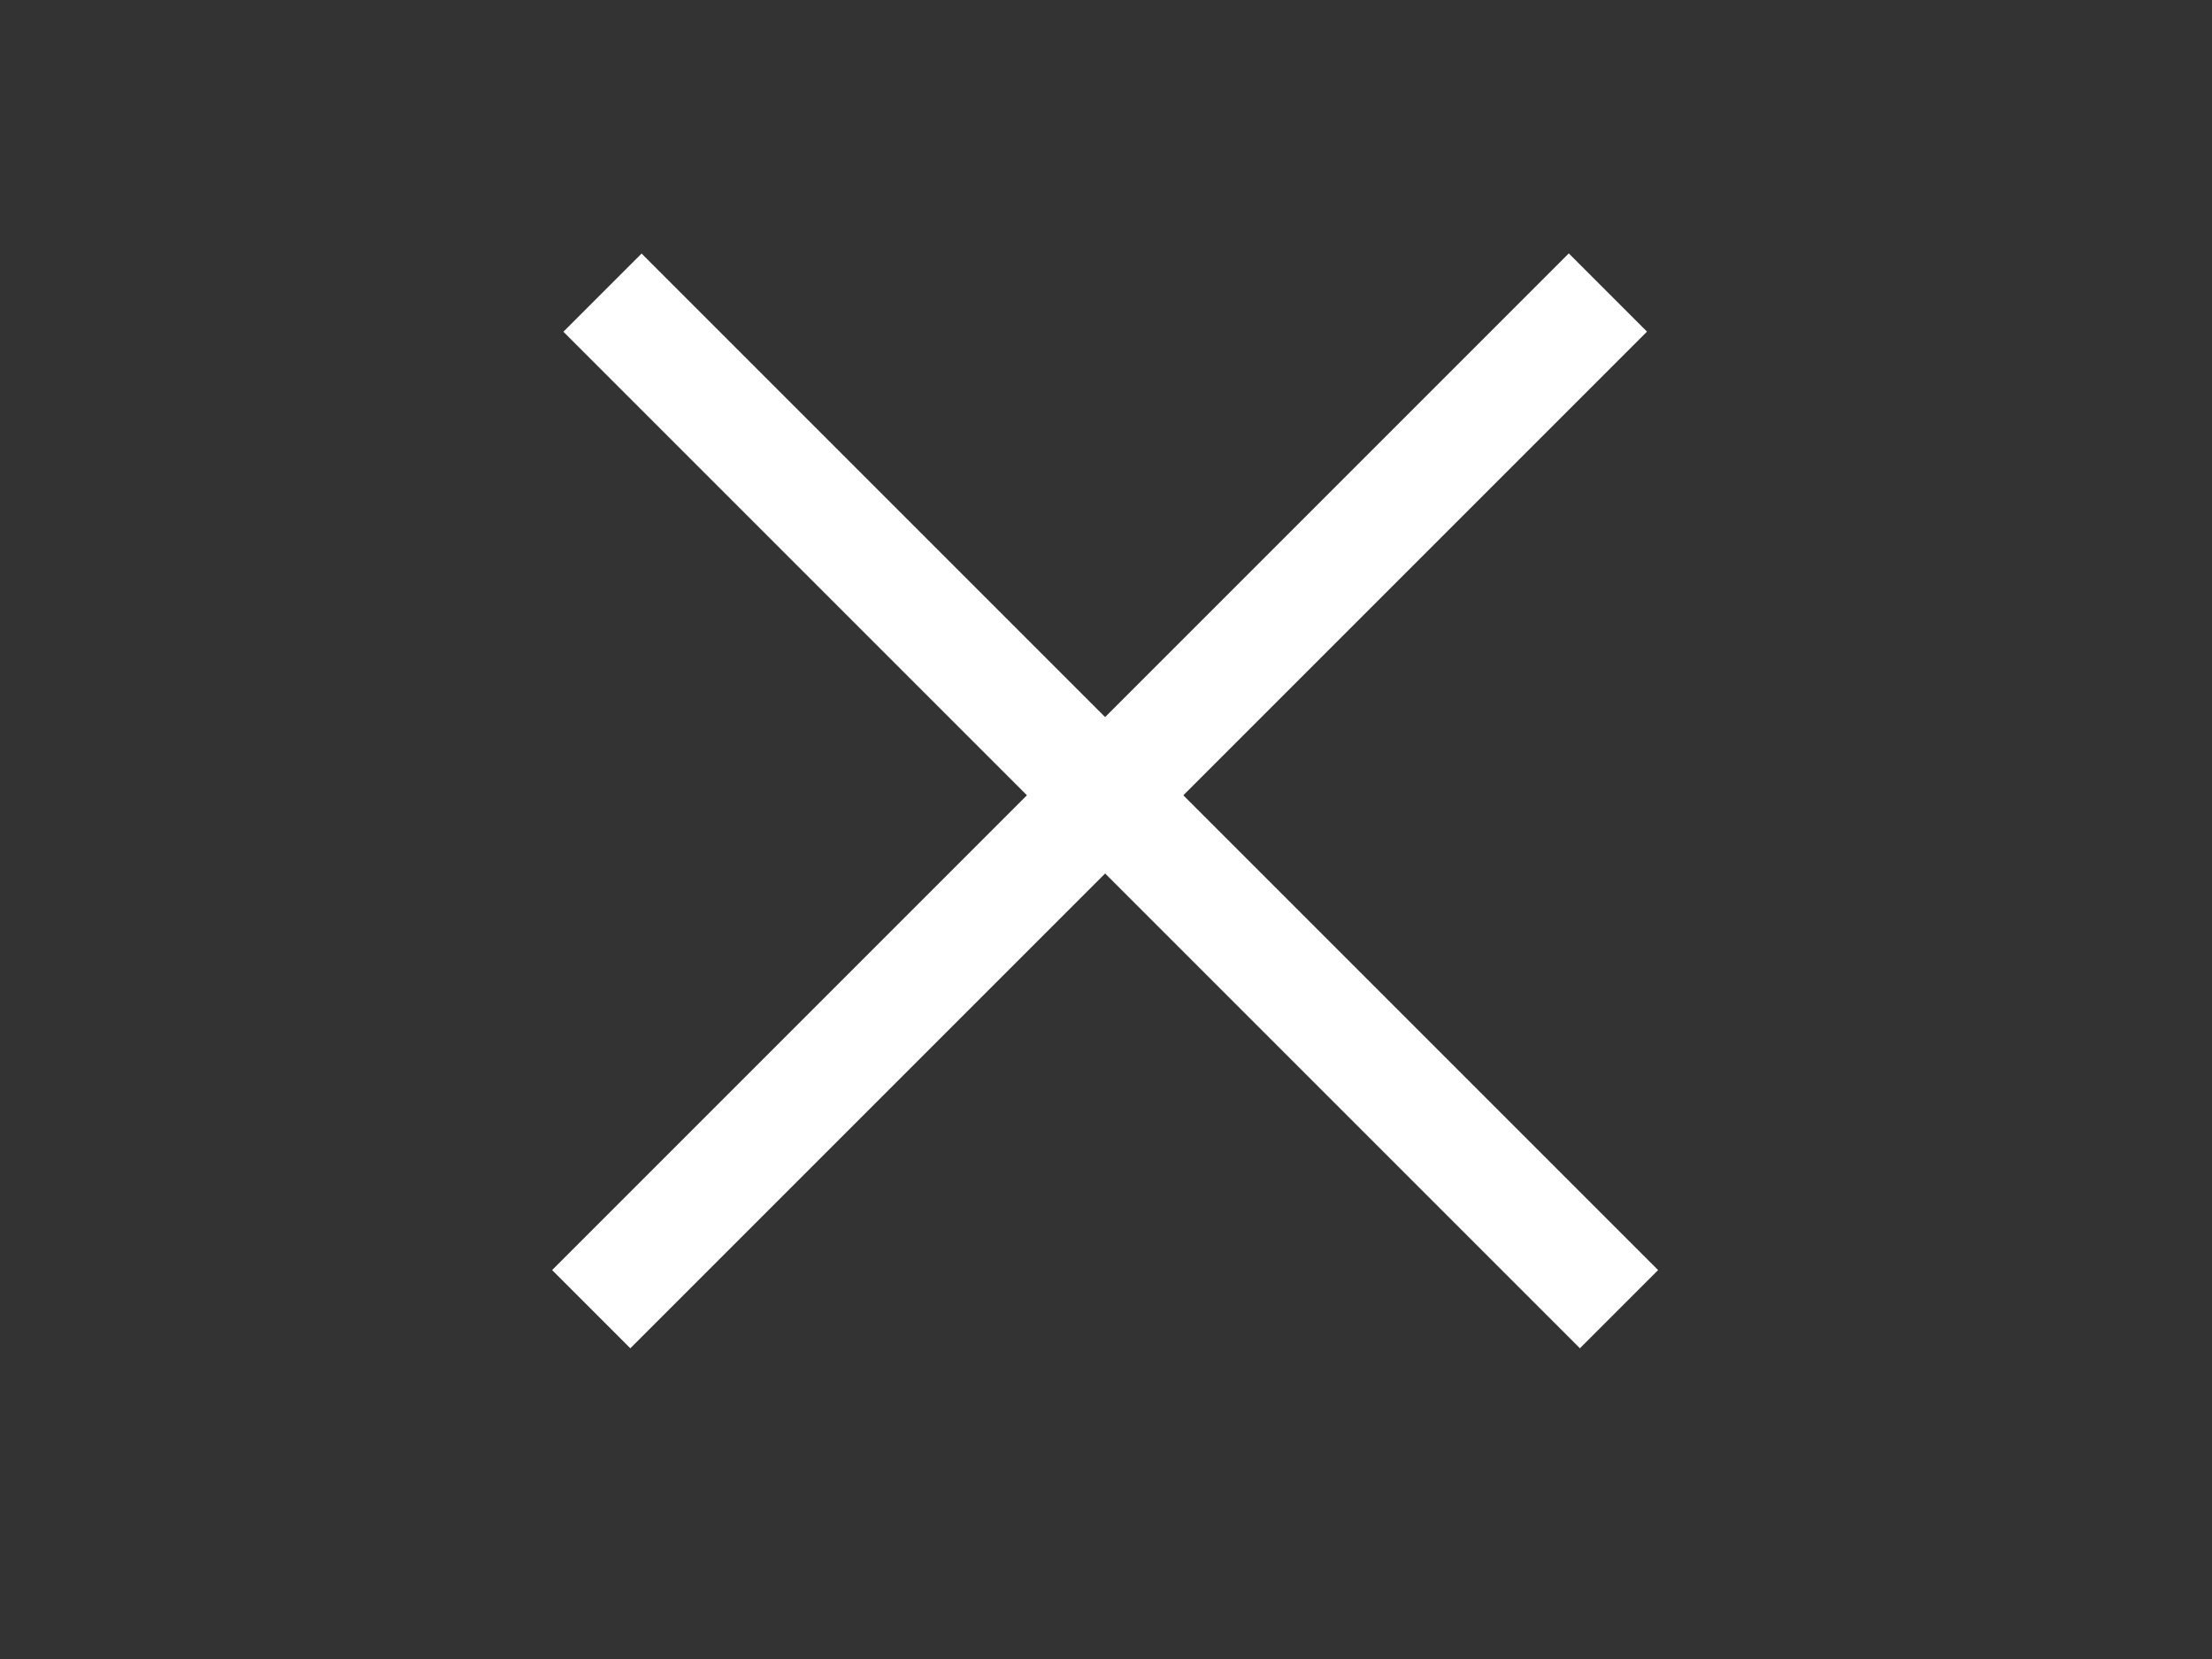 <svg width="40" height="30" viewBox="0 0 40 30" fill="none" xmlns="http://www.w3.org/2000/svg">
<rect x="0" y="0" width="40" height="30" fill="#333333" stroke="none"/>
<rect width="26" height="2" transform="matrix(-0.707 -0.707 -0.707 0.707 29.984 22.967)" fill="white"/>
<rect x="9.984" y="22.967" width="26" height="2" transform="rotate(-45 9.984 22.967)" fill="white"/>
</svg>
